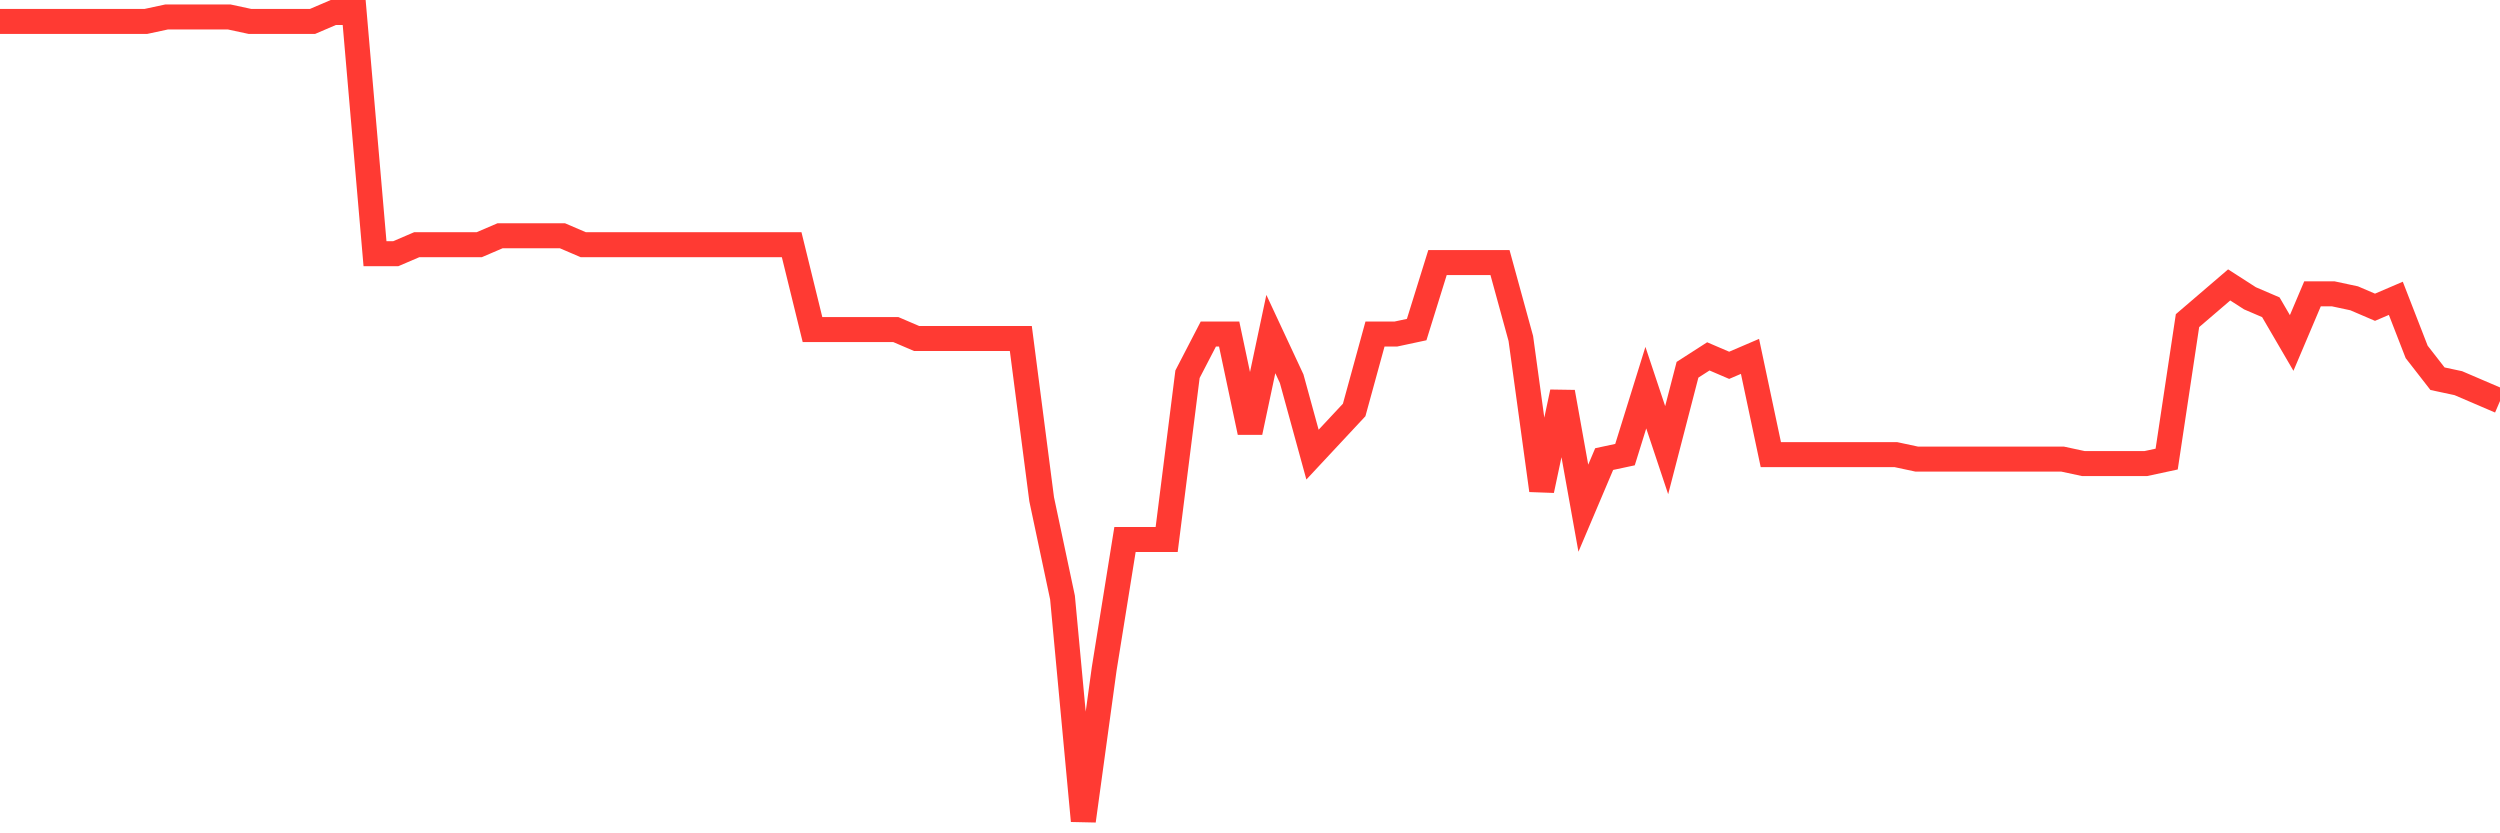 <svg
  xmlns="http://www.w3.org/2000/svg"
  xmlns:xlink="http://www.w3.org/1999/xlink"
  width="120"
  height="40"
  viewBox="0 0 120 40"
  preserveAspectRatio="none"
>
  <polyline
    points="0,1.029 1,1.029 2,1.029 3,1.029 4,1.029 5,1.029 6,1.029 7,1.029 8,0.814 9,0.814 10,0.814 11,0.814 12,1.029 13,1.029 14,1.029 15,1.029 16,0.6 17,0.6 18,12.176 19,12.176 20,11.747 21,11.747 22,11.747 23,11.747 24,11.318 25,11.318 26,11.318 27,11.318 28,11.747 29,11.747 30,11.747 31,11.747 32,11.747 33,11.747 34,11.747 35,11.747 36,11.747 37,11.747 38,11.747 39,15.82 40,15.82 41,15.82 42,15.82 43,15.82 44,16.249 45,16.249 46,16.249 47,16.249 48,16.249 49,16.249 50,23.966 51,28.682 52,39.4 53,32.112 54,25.895 55,25.895 56,25.895 57,17.964 58,16.034 59,16.034 60,20.75 61,16.034 62,18.178 63,21.822 64,20.75 65,19.678 66,16.034 67,16.034 68,15.82 69,12.604 70,12.604 71,12.604 72,12.604 73,16.249 74,23.537 75,18.821 76,24.394 77,22.036 78,21.822 79,18.607 80,21.608 81,17.749 82,17.106 83,17.535 84,17.106 85,21.822 86,21.822 87,21.822 88,21.822 89,21.822 90,21.822 91,21.822 92,22.036 93,22.036 94,22.036 95,22.036 96,22.036 97,22.036 98,22.036 99,22.036 100,22.251 101,22.251 102,22.251 103,22.251 104,22.036 105,15.391 106,14.534 107,13.676 108,14.319 109,14.748 110,16.463 111,14.105 112,14.105 113,14.319 114,14.748 115,14.319 116,16.892 117,18.178 118,18.392 119,18.821 120,19.25"
    fill="none"
    stroke="#ff3a33"
    stroke-width="1.2"
  >
  </polyline>
</svg>